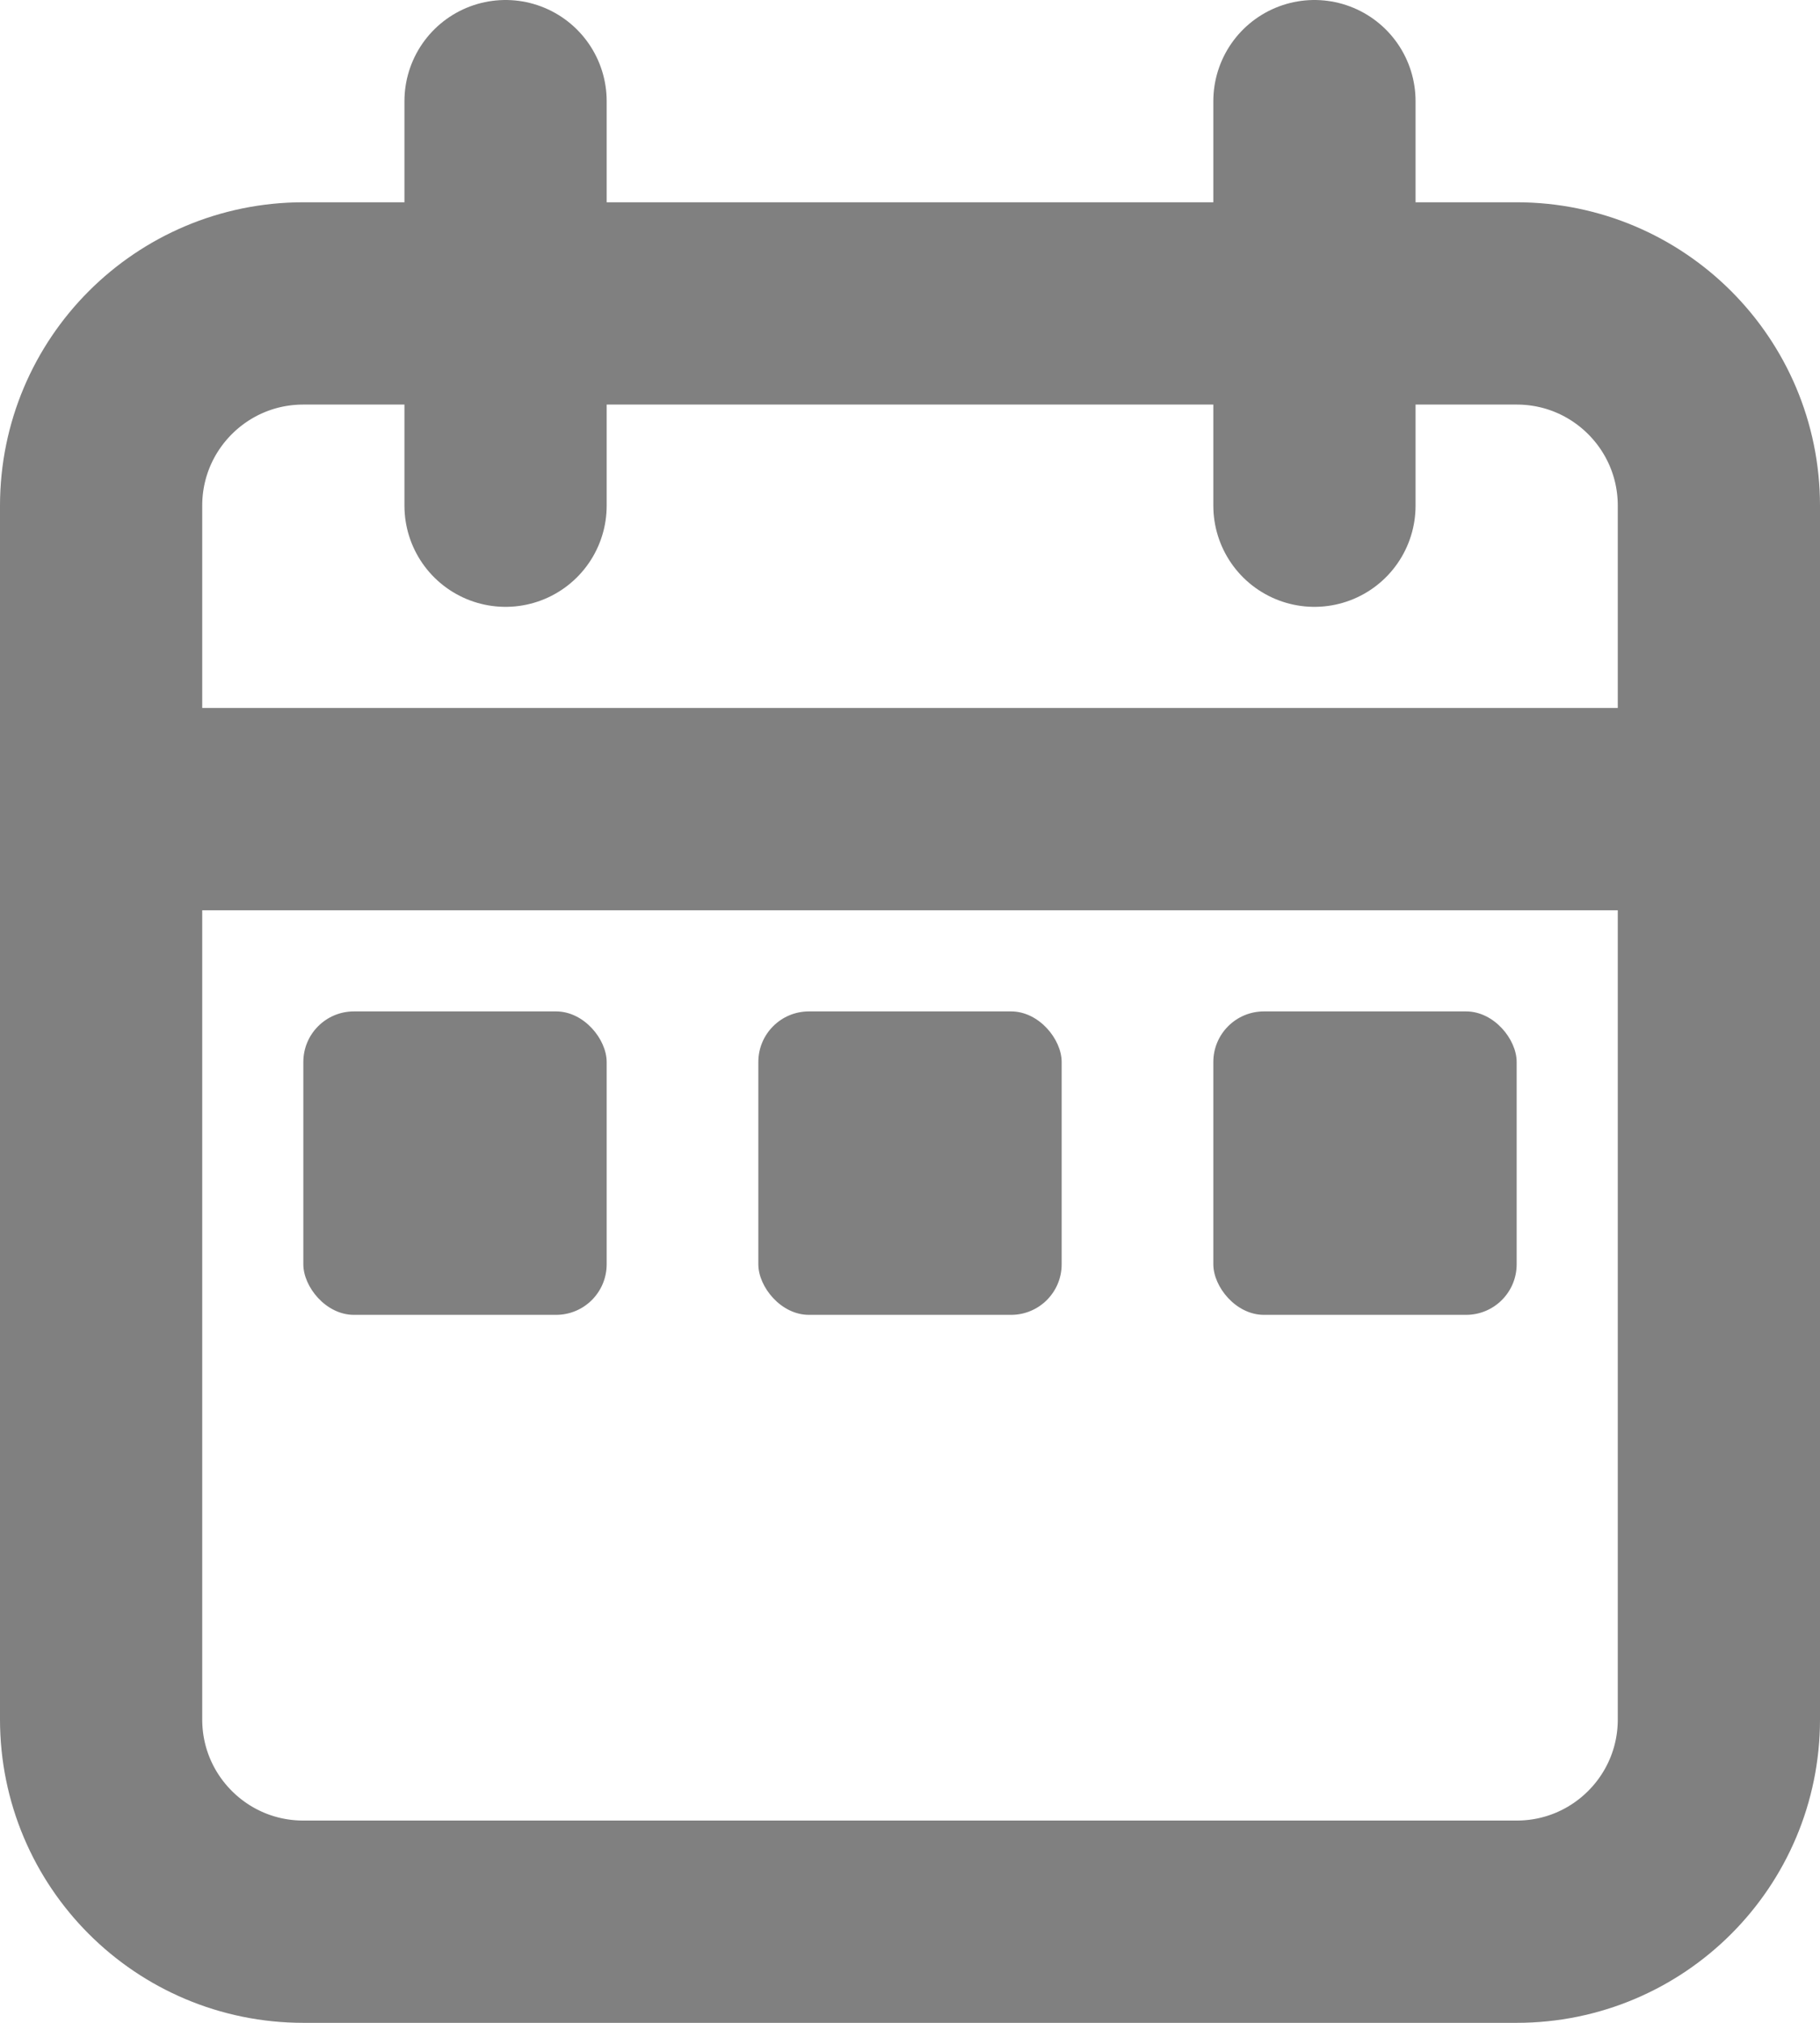 <?xml version="1.0" encoding="UTF-8" standalone="no"?>
<svg xmlns:dc="http://purl.org/dc/elements/1.1/" xmlns:cc="http://creativecommons.org/ns#" xmlns:rdf="http://www.w3.org/1999/02/22-rdf-syntax-ns#" xmlns:svg="http://www.w3.org/2000/svg" xmlns="http://www.w3.org/2000/svg" xmlns:sodipodi="http://sodipodi.sourceforge.net/DTD/sodipodi-0.dtd" xmlns:inkscape="http://www.inkscape.org/namespaces/inkscape" id="svg10" version="1.1" fill="none" viewBox="0 0 18 20" height="666.667" width="600">
  <defs id="defs14"></defs>
  <path id="path2" stroke-linecap="round" stroke-width="2" stroke="#808080" d="M 17,8 V 5 C 17,3.895 16.105,3 15,3 H 3 C 1.895,3 1,3.895 1,5 v 3 m 16,0 v 9 c 0,1.105 -0.895,2 -2,2 H 3 C 1.895,19 1,18.105 1,17 V 8 M 17,8 H 1 M 5,1 v 4 m 8,-4 v 4"></path>
  <rect id="rect4" fill="#808080" rx="0.5" height="3" width="3" y="10" x="3"></rect>
  <rect id="rect6" fill="#808080" rx="0.5" height="3" width="3" y="10" x="7.5"></rect>
  <rect id="rect8" fill="#808080" rx="0.5" height="3" width="3" y="10" x="12"></rect>
</svg>
